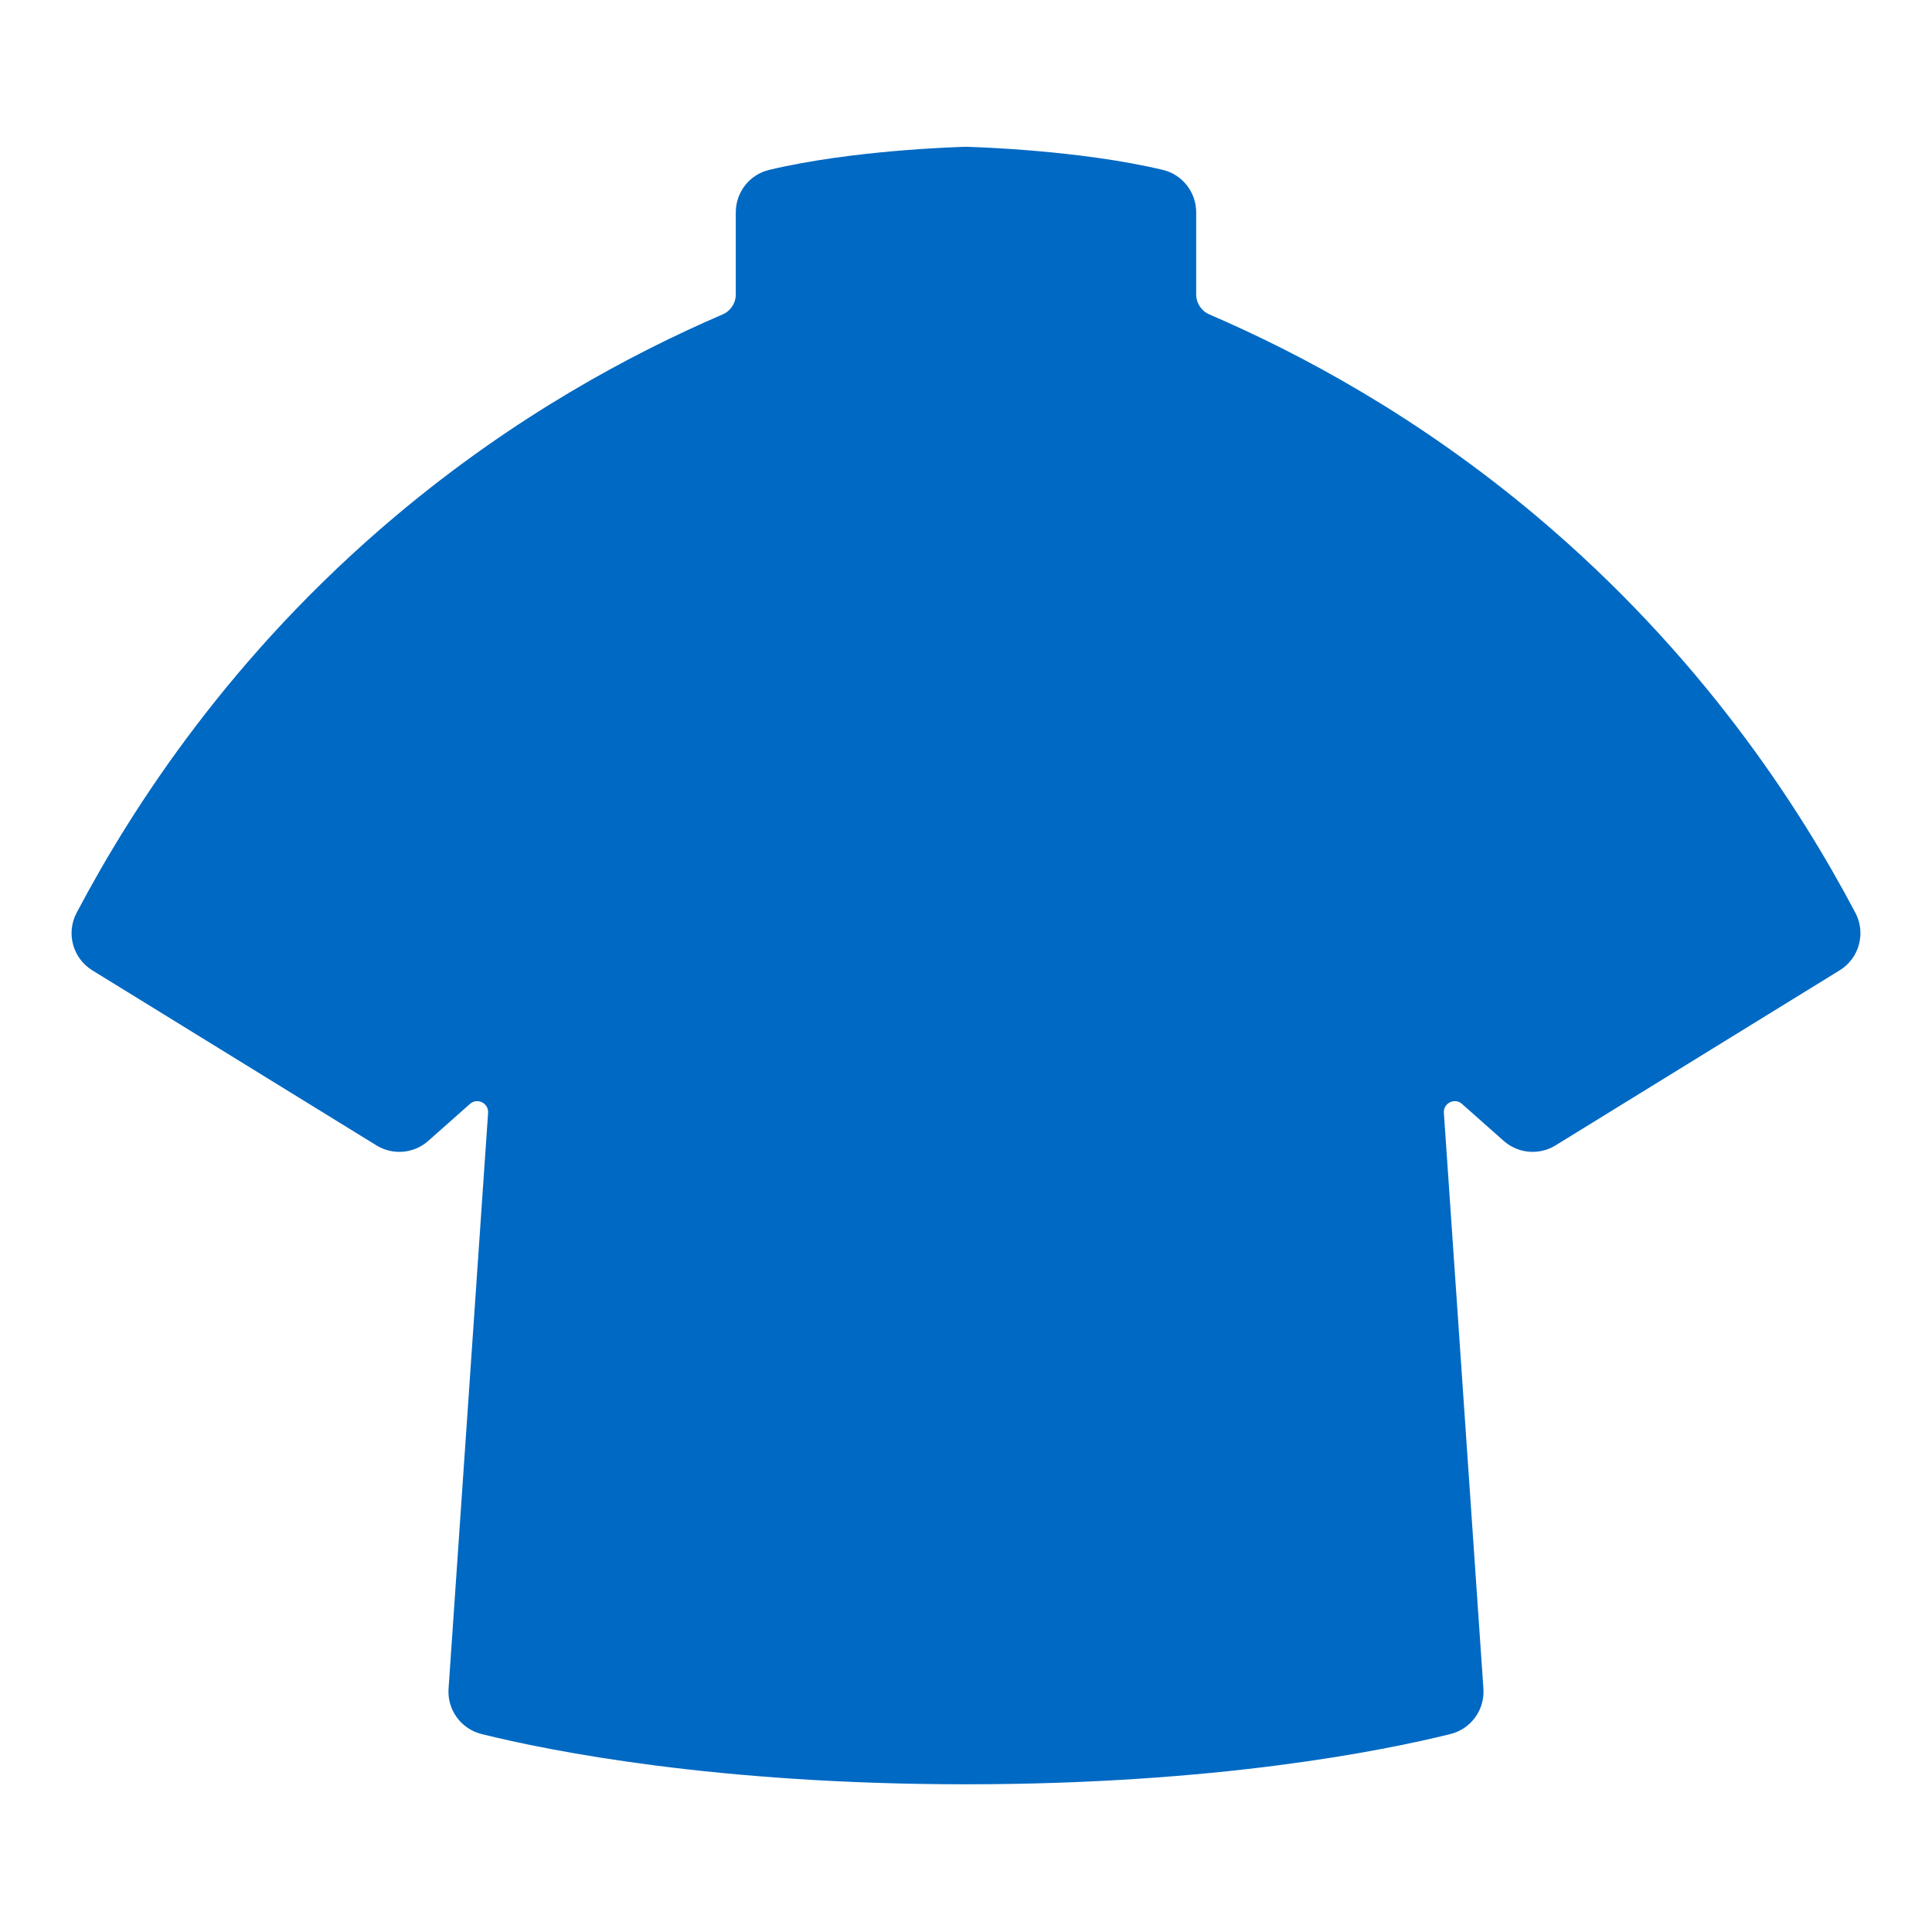 <svg width="540" height="540" viewBox="0 0 540 540" fill="none" xmlns="http://www.w3.org/2000/svg">
<path d="M514.19 271.215C519.657 267.849 521.59 260.821 518.589 255.14C502.702 225.05 475.165 182.735 429.422 144.244C396.179 116.274 363.409 98.816 338.018 87.883C335.781 86.921 334.336 84.72 334.336 82.284V59.344C334.336 53.714 330.492 48.786 325.015 47.484C301.917 41.987 272.981 41.113 270.118 41.031H269.879C267.011 41.113 238.076 41.987 214.978 47.484C209.501 48.786 205.656 53.714 205.656 59.344V82.284C205.656 84.72 204.212 86.921 201.975 87.883C176.583 98.816 143.808 116.279 110.57 144.244C64.832 182.73 37.295 225.05 21.409 255.14C18.413 260.816 20.341 267.843 25.807 271.215L105.21 320.136C109.792 322.959 115.681 322.45 119.709 318.875L131.354 308.552C133.398 306.741 136.607 308.318 136.424 311.044L125.374 471.99C124.967 477.899 128.857 483.244 134.604 484.673C153.735 489.418 200.118 498.714 269.996 498.714C339.874 498.714 386.258 489.418 405.389 484.673C411.135 483.249 415.026 477.899 414.619 471.99L403.568 311.044C403.38 308.318 406.594 306.741 408.639 308.552L420.284 318.875C424.312 322.445 430.201 322.959 434.782 320.136L514.18 271.215H514.19Z" fill="#0069C3"/>
</svg>
